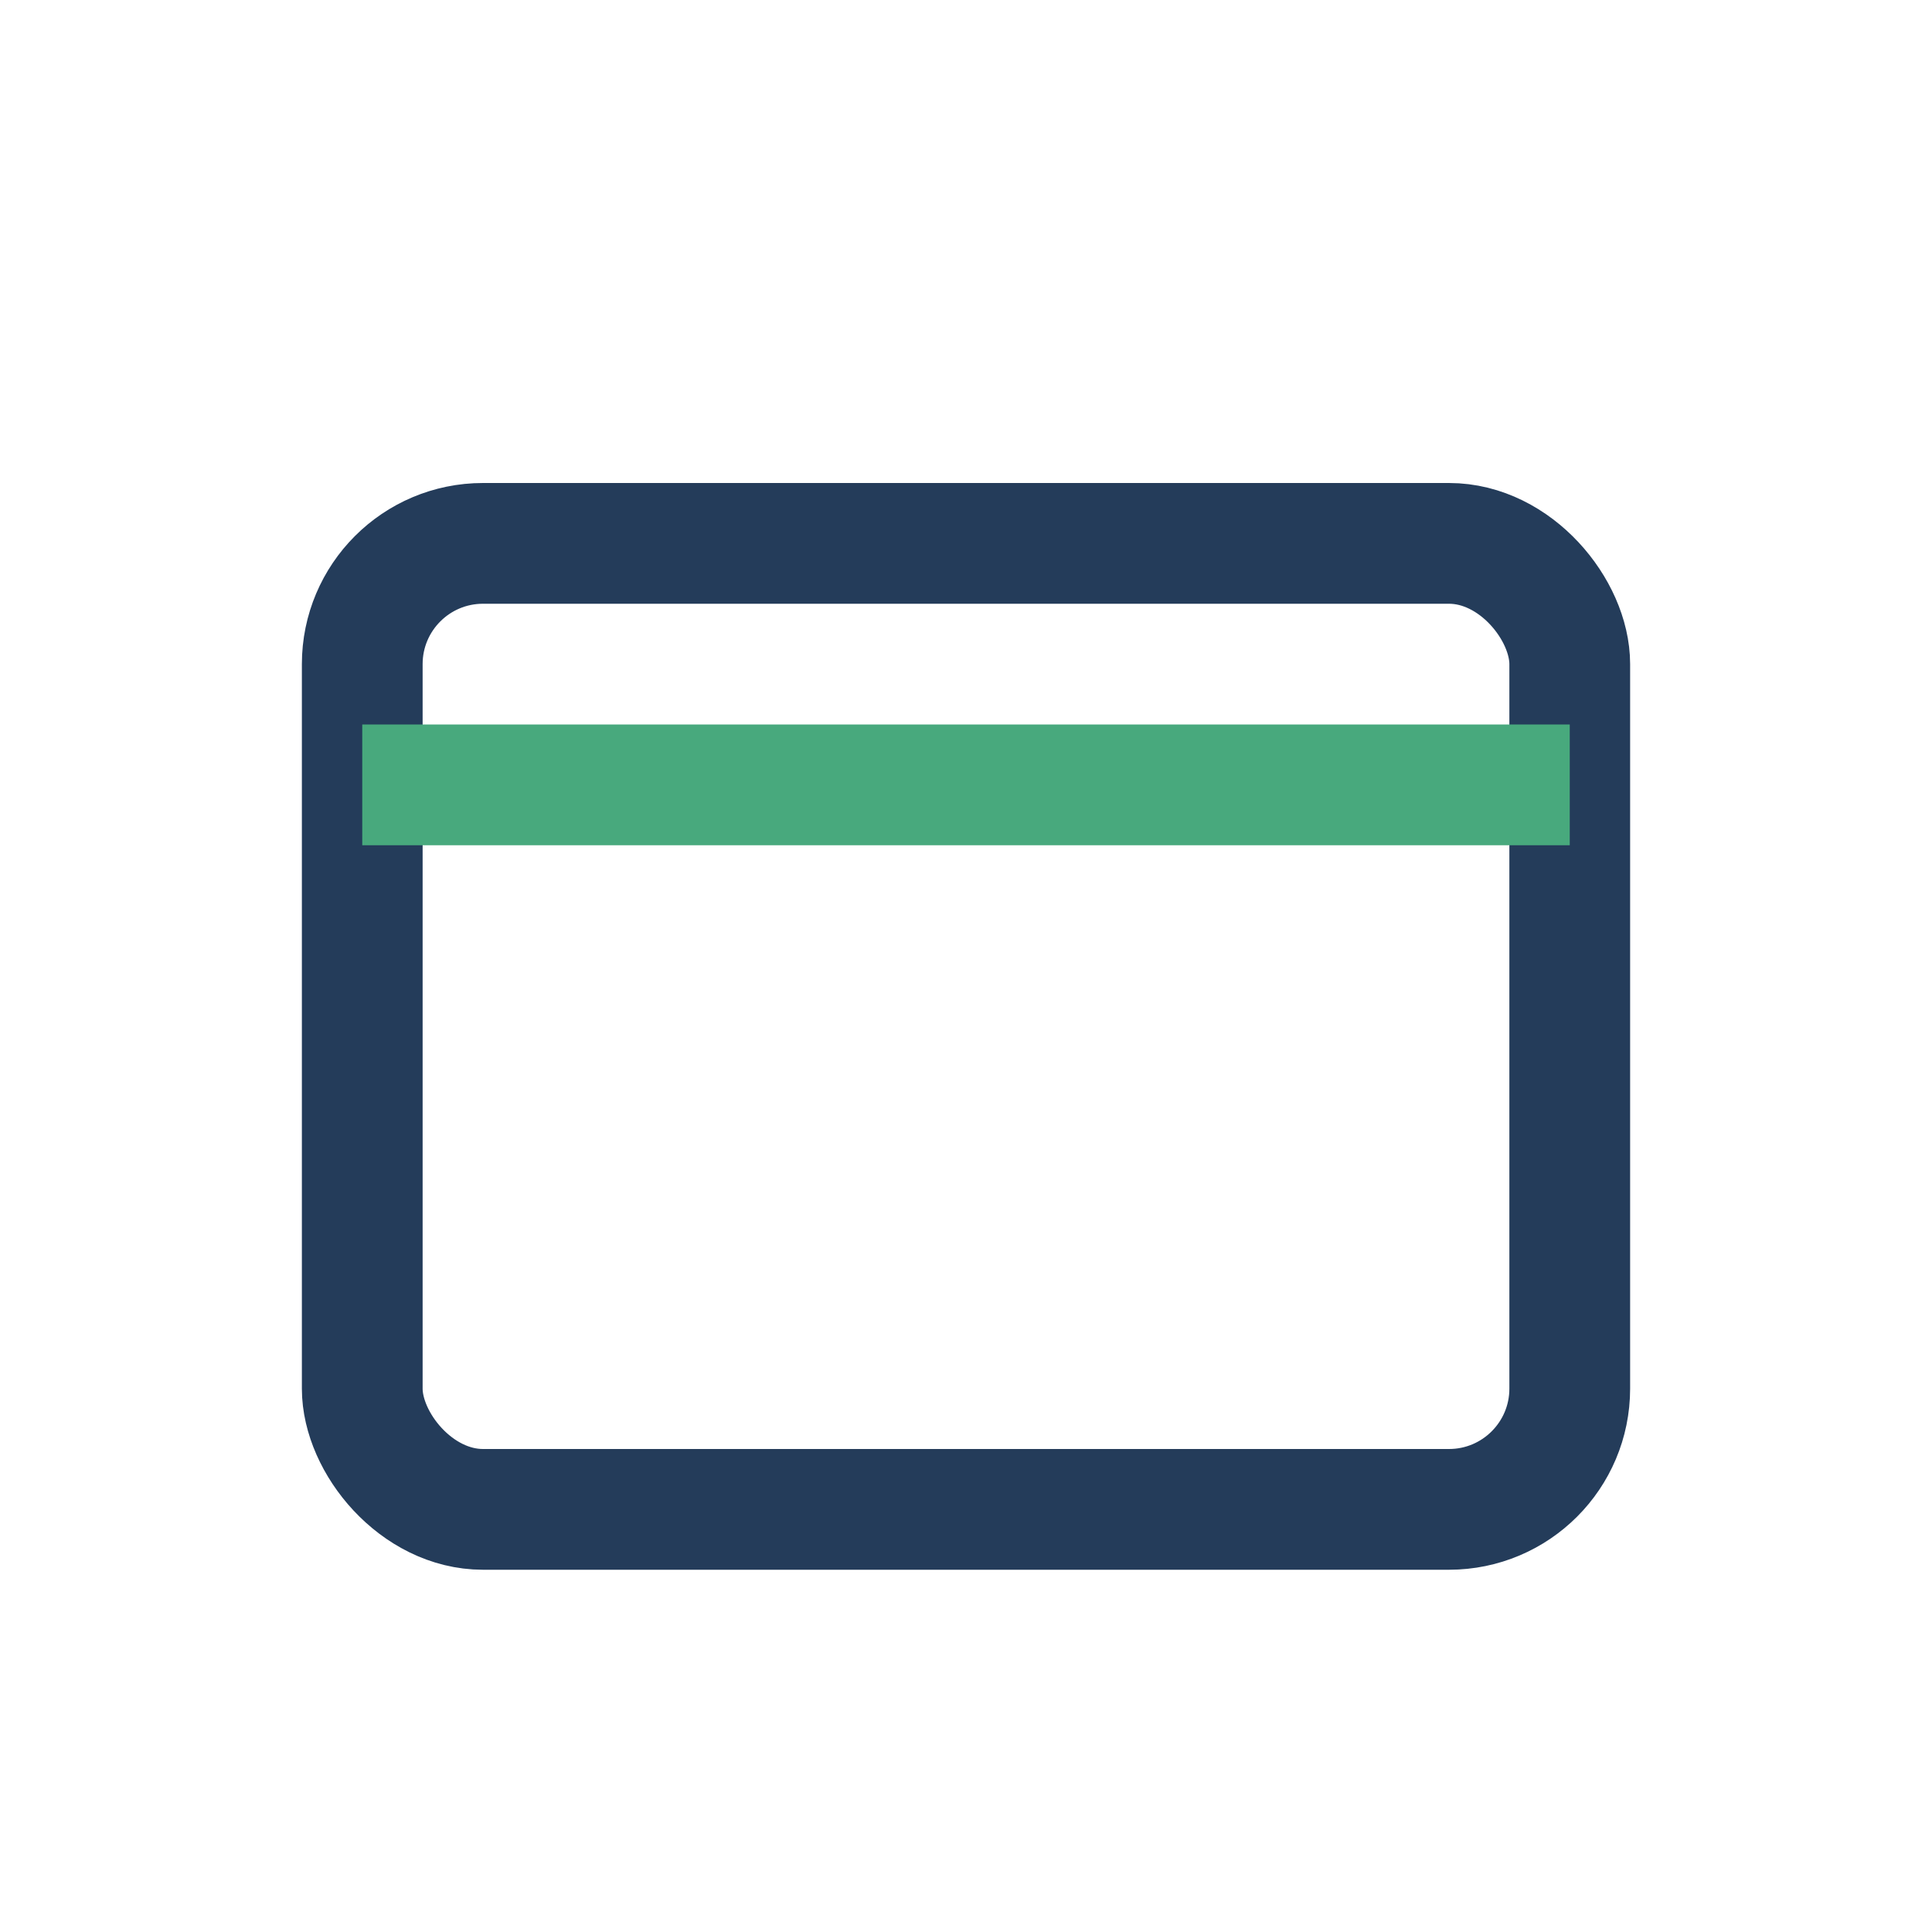 <?xml version="1.0" encoding="UTF-8"?>
<svg xmlns="http://www.w3.org/2000/svg" width="32" height="32" viewBox="0 0 32 32"><rect x="6" y="9" width="20" height="16" rx="2" fill="none" stroke="#243C5A" stroke-width="2"/><path d="M6 13h20" stroke="#48A97D" stroke-width="2"/></svg>